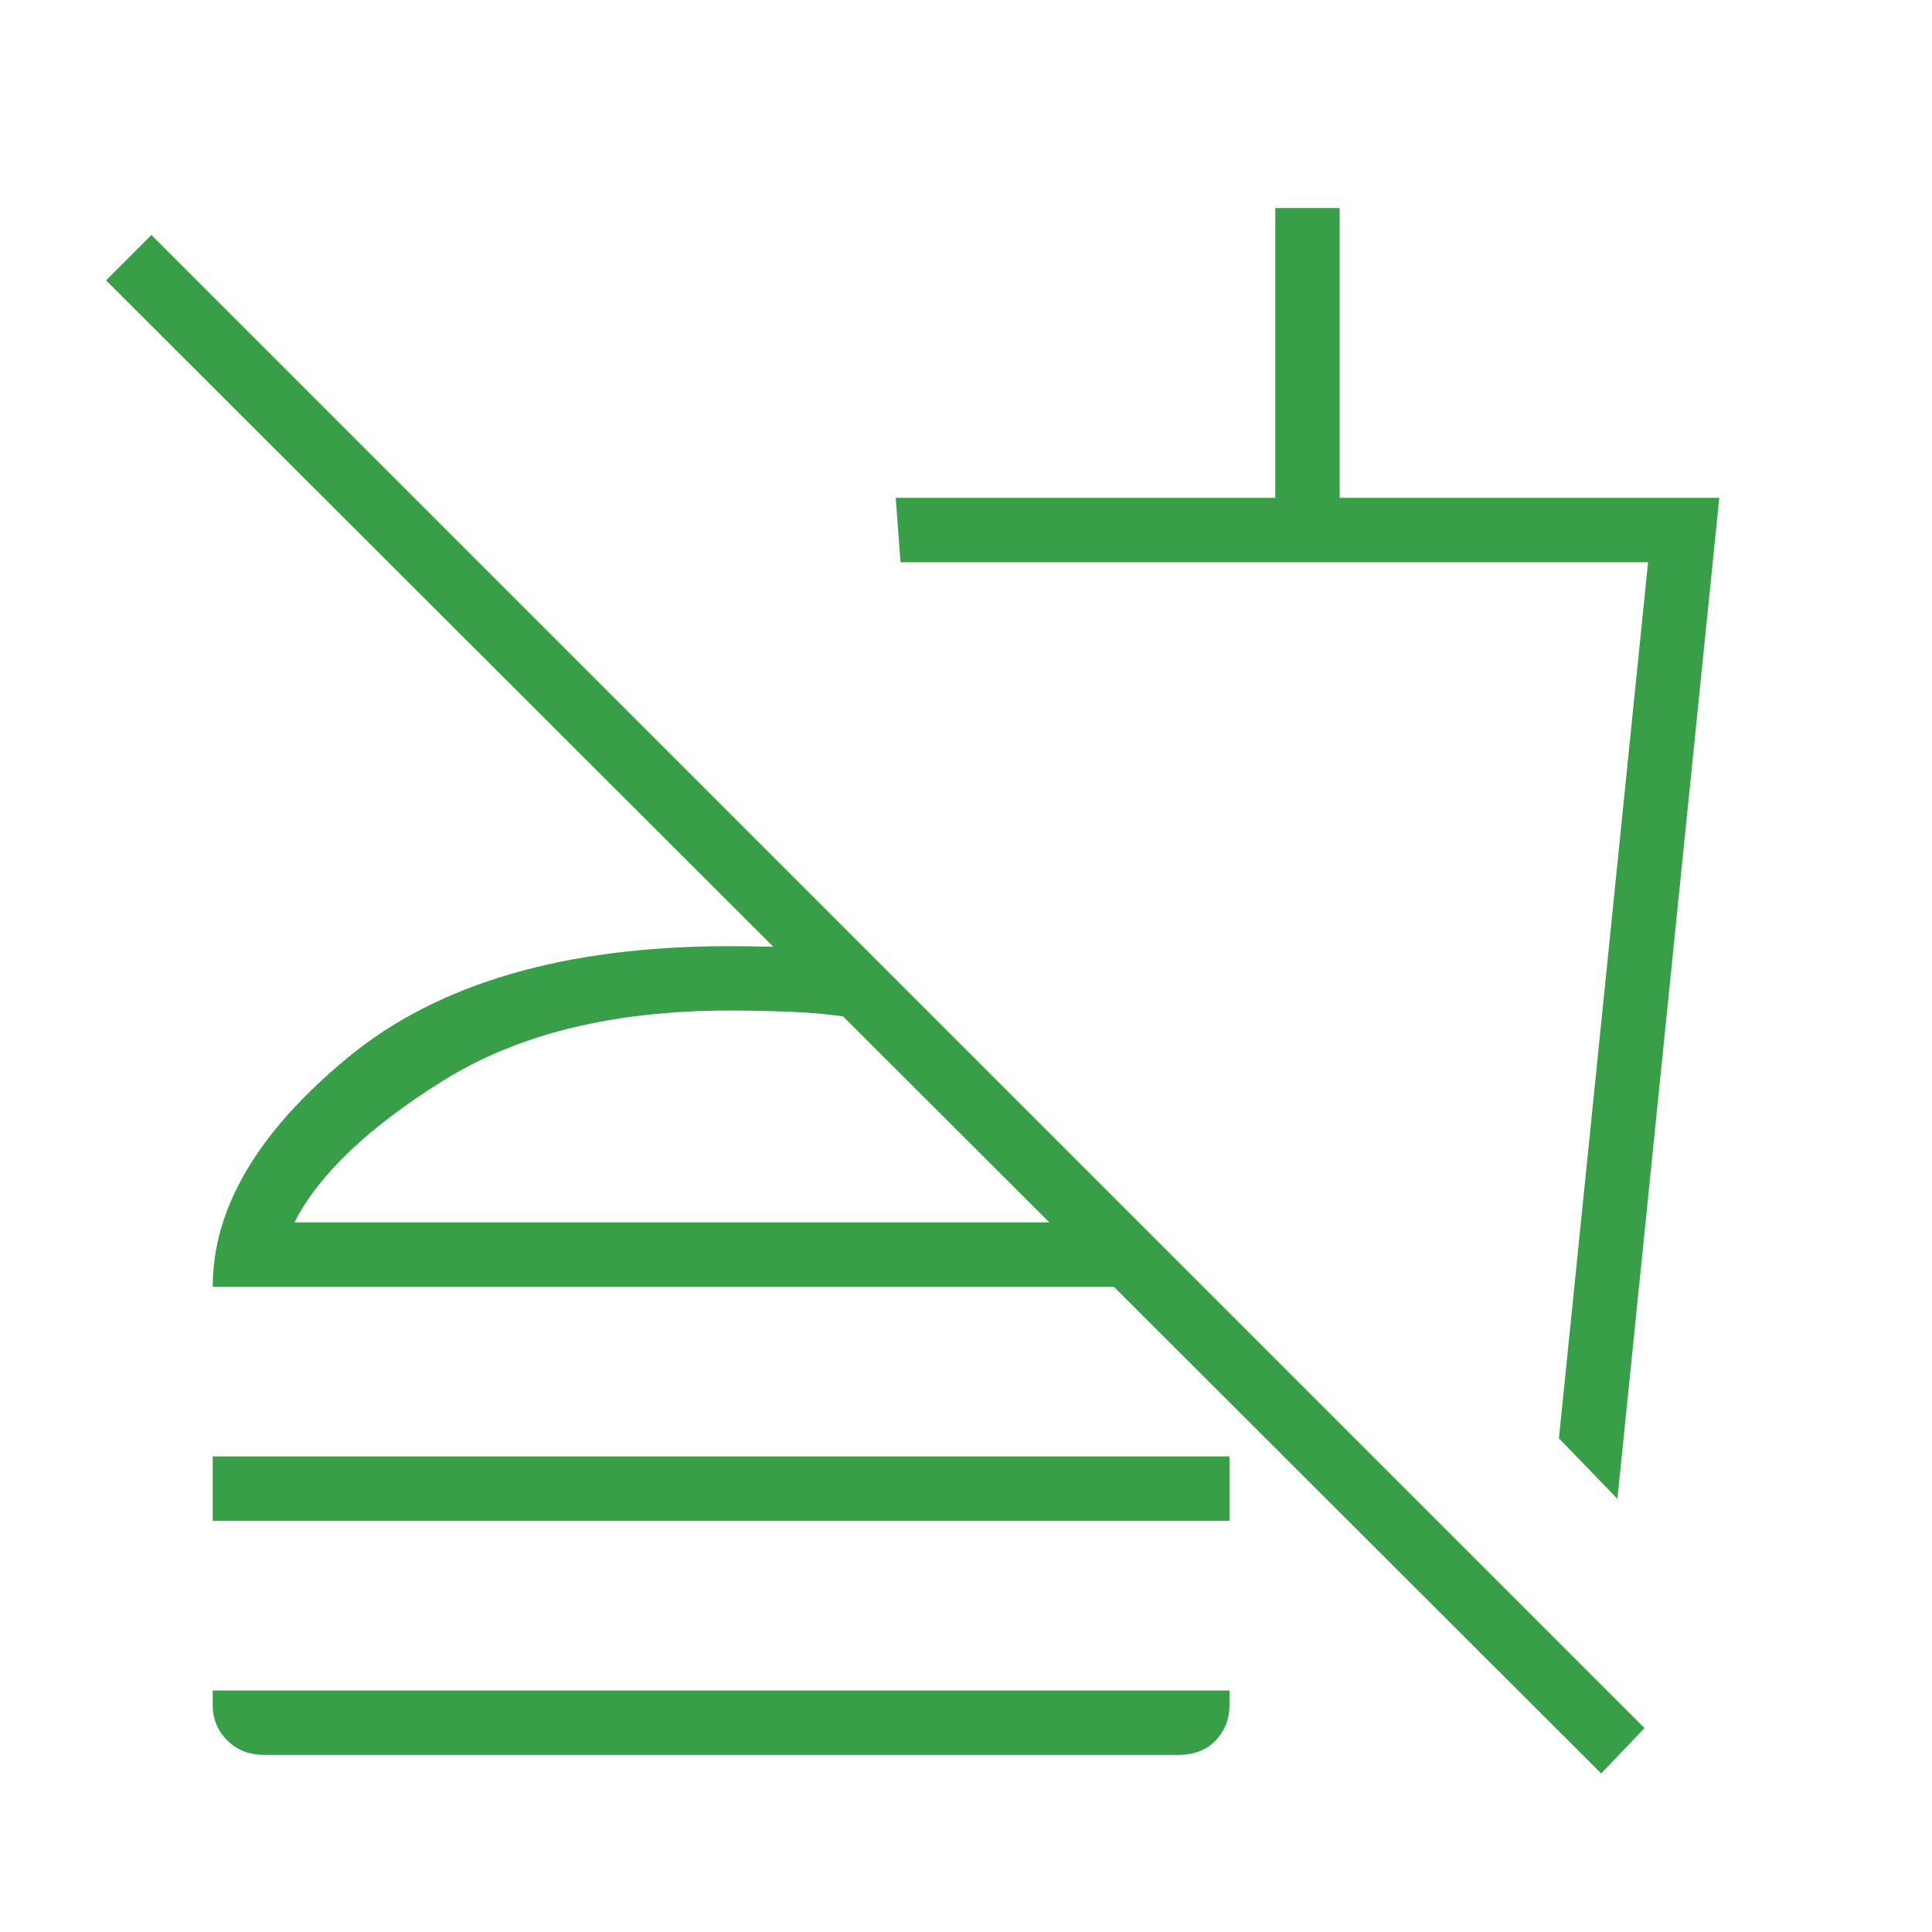 <svg xmlns="http://www.w3.org/2000/svg" height="48px" viewBox="0 -960 960 960" width="48px" fill="#389f48"><path d="m803.69-215.23-29.07-30.08 44.3-435.31H447.46l-2.38-32h188.61v-144h32v144h188.62l-50.62 497.39ZM629-408.46ZM795.62-78.77 52.69-820.69l22.54-22.54 741.92 741.92-21.53 22.54ZM105.69-204.31v-32h505.23v32H105.69ZM131.31-88q-11.27 0-18.45-7.27-7.17-7.27-7.17-17.35V-120h505.23v7.38q0 10.08-6.78 17.35Q597.35-88 585.31-88h-454Zm302.84-396.31v32q-17.15-3.54-34.03-4.54-16.89-1-37.81-1-86.24 0-142 34.77-55.77 34.77-74 70.46h419.54l32 32H105.69q0-58.46 67.08-113.84 67.08-55.39 189.54-55.39 20.92 0 38.31 1 17.38 1 33.53 4.54Zm-61.84 111.69Z"/></svg>